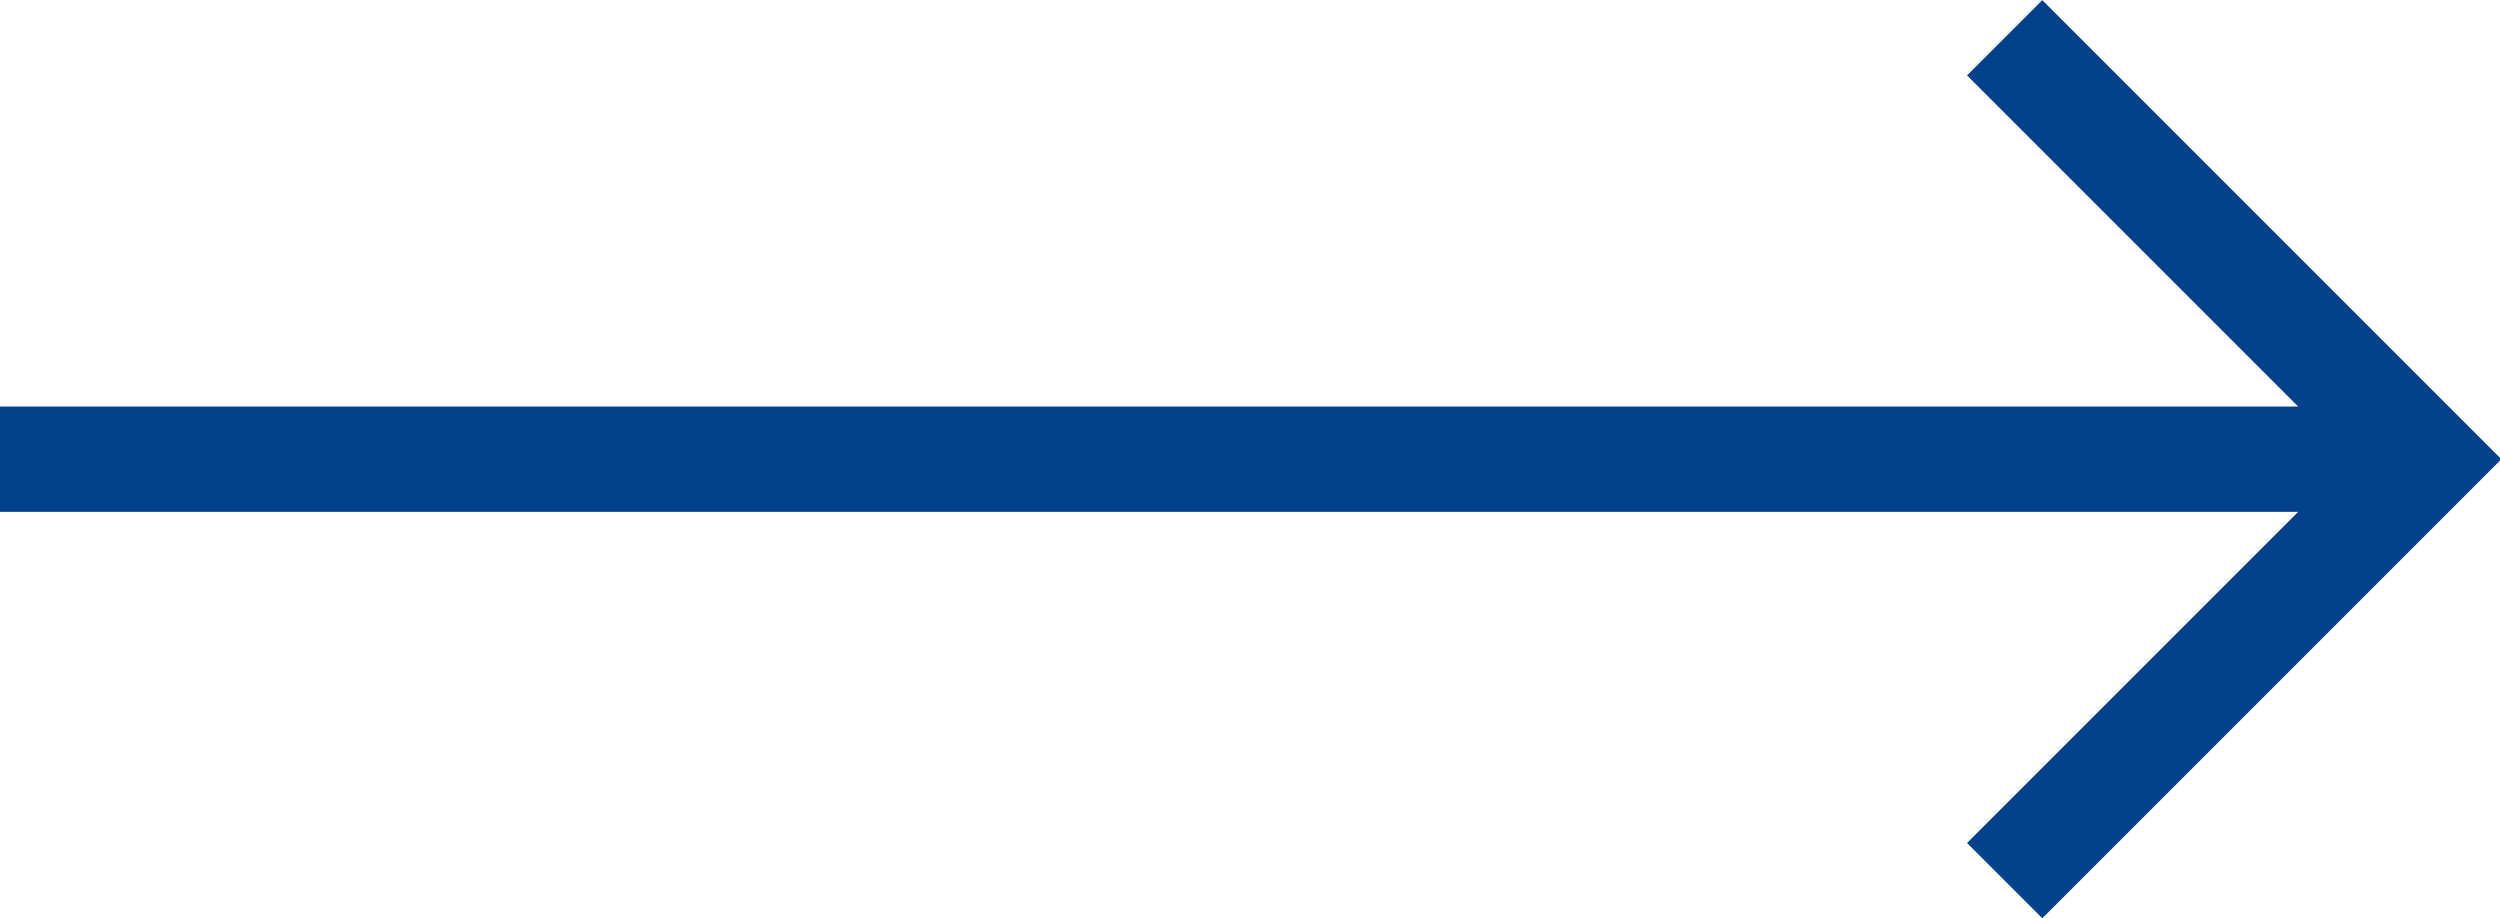 <?xml version="1.0" encoding="UTF-8"?>
<svg xmlns="http://www.w3.org/2000/svg" width="16.61" height="6.101" viewBox="0 0 16.61 6.101">
  <path id="arrow_blue" data-name="arrow blue" d="M1,19.694H16.269l-2.2,2.2.5.5,3.05-3.05-3.05-3.05-.5.5,2.2,2.2H1Z" transform="translate(-1 -16.293)" fill="#02418c"></path>
</svg>
